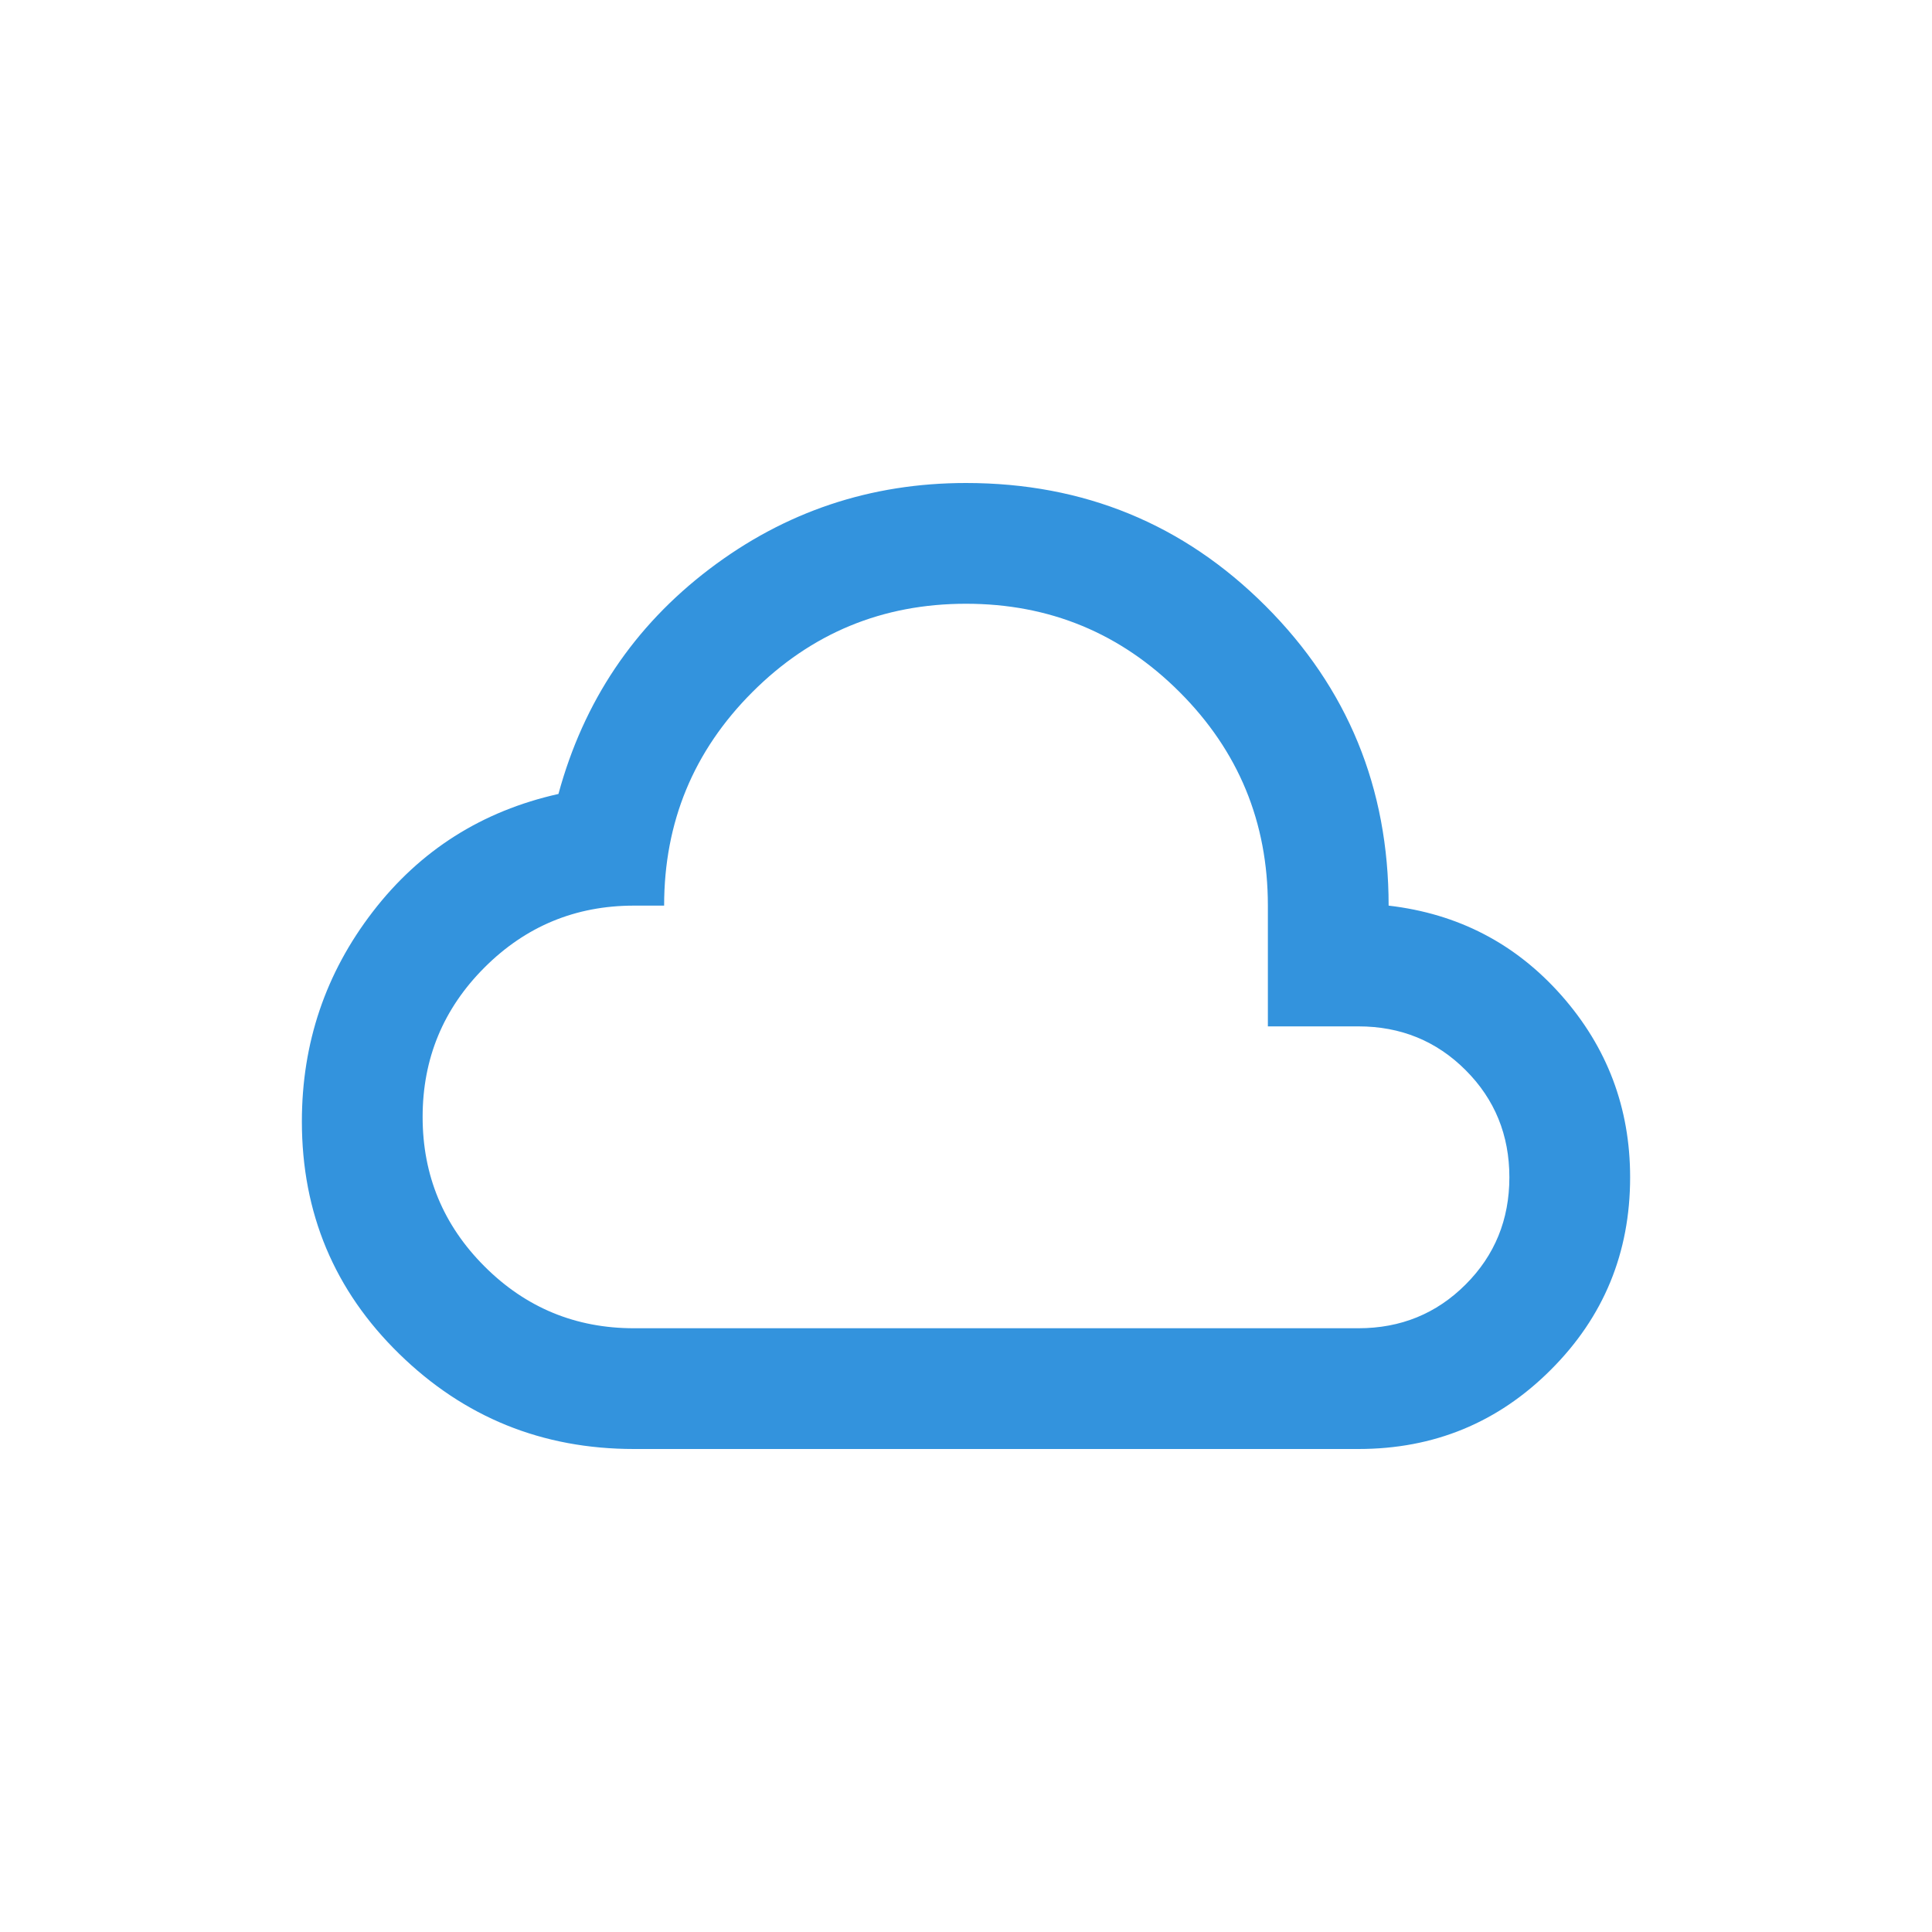 <svg width="40" height="40" viewBox="0 0 40 40" fill="none" xmlns="http://www.w3.org/2000/svg">
<mask id="mask0_2_28" style="mask-type:alpha" maskUnits="userSpaceOnUse" x="5" y="5" width="30" height="30">
<rect x="5" y="5" width="30" height="30" fill="#D9D9D9"/>
</mask>
<g mask="url(#mask0_2_28)">
<path d="M13.125 30C11.229 30 9.609 29.344 8.266 28.031C6.922 26.719 6.25 25.115 6.25 23.219C6.25 21.594 6.74 20.146 7.719 18.875C8.698 17.604 9.979 16.792 11.562 16.438C12.083 14.521 13.125 12.969 14.688 11.781C16.25 10.594 18.021 10 20 10C22.438 10 24.505 10.849 26.203 12.547C27.901 14.245 28.75 16.312 28.75 18.75C30.188 18.917 31.38 19.537 32.328 20.609C33.276 21.682 33.75 22.938 33.75 24.375C33.75 25.938 33.203 27.266 32.109 28.359C31.016 29.453 29.688 30 28.125 30H13.125ZM13.125 27.5H28.125C29 27.5 29.74 27.198 30.344 26.594C30.948 25.99 31.25 25.25 31.25 24.375C31.25 23.5 30.948 22.76 30.344 22.156C29.74 21.552 29 21.25 28.125 21.25H26.25V18.75C26.25 17.021 25.641 15.547 24.422 14.328C23.203 13.109 21.729 12.5 20 12.5C18.271 12.5 16.797 13.109 15.578 14.328C14.359 15.547 13.75 17.021 13.75 18.75H13.125C11.917 18.75 10.885 19.177 10.031 20.031C9.177 20.885 8.75 21.917 8.75 23.125C8.75 24.333 9.177 25.365 10.031 26.219C10.885 27.073 11.917 27.5 13.125 27.5Z" fill="#3393DD"/>
</g>
</svg>
